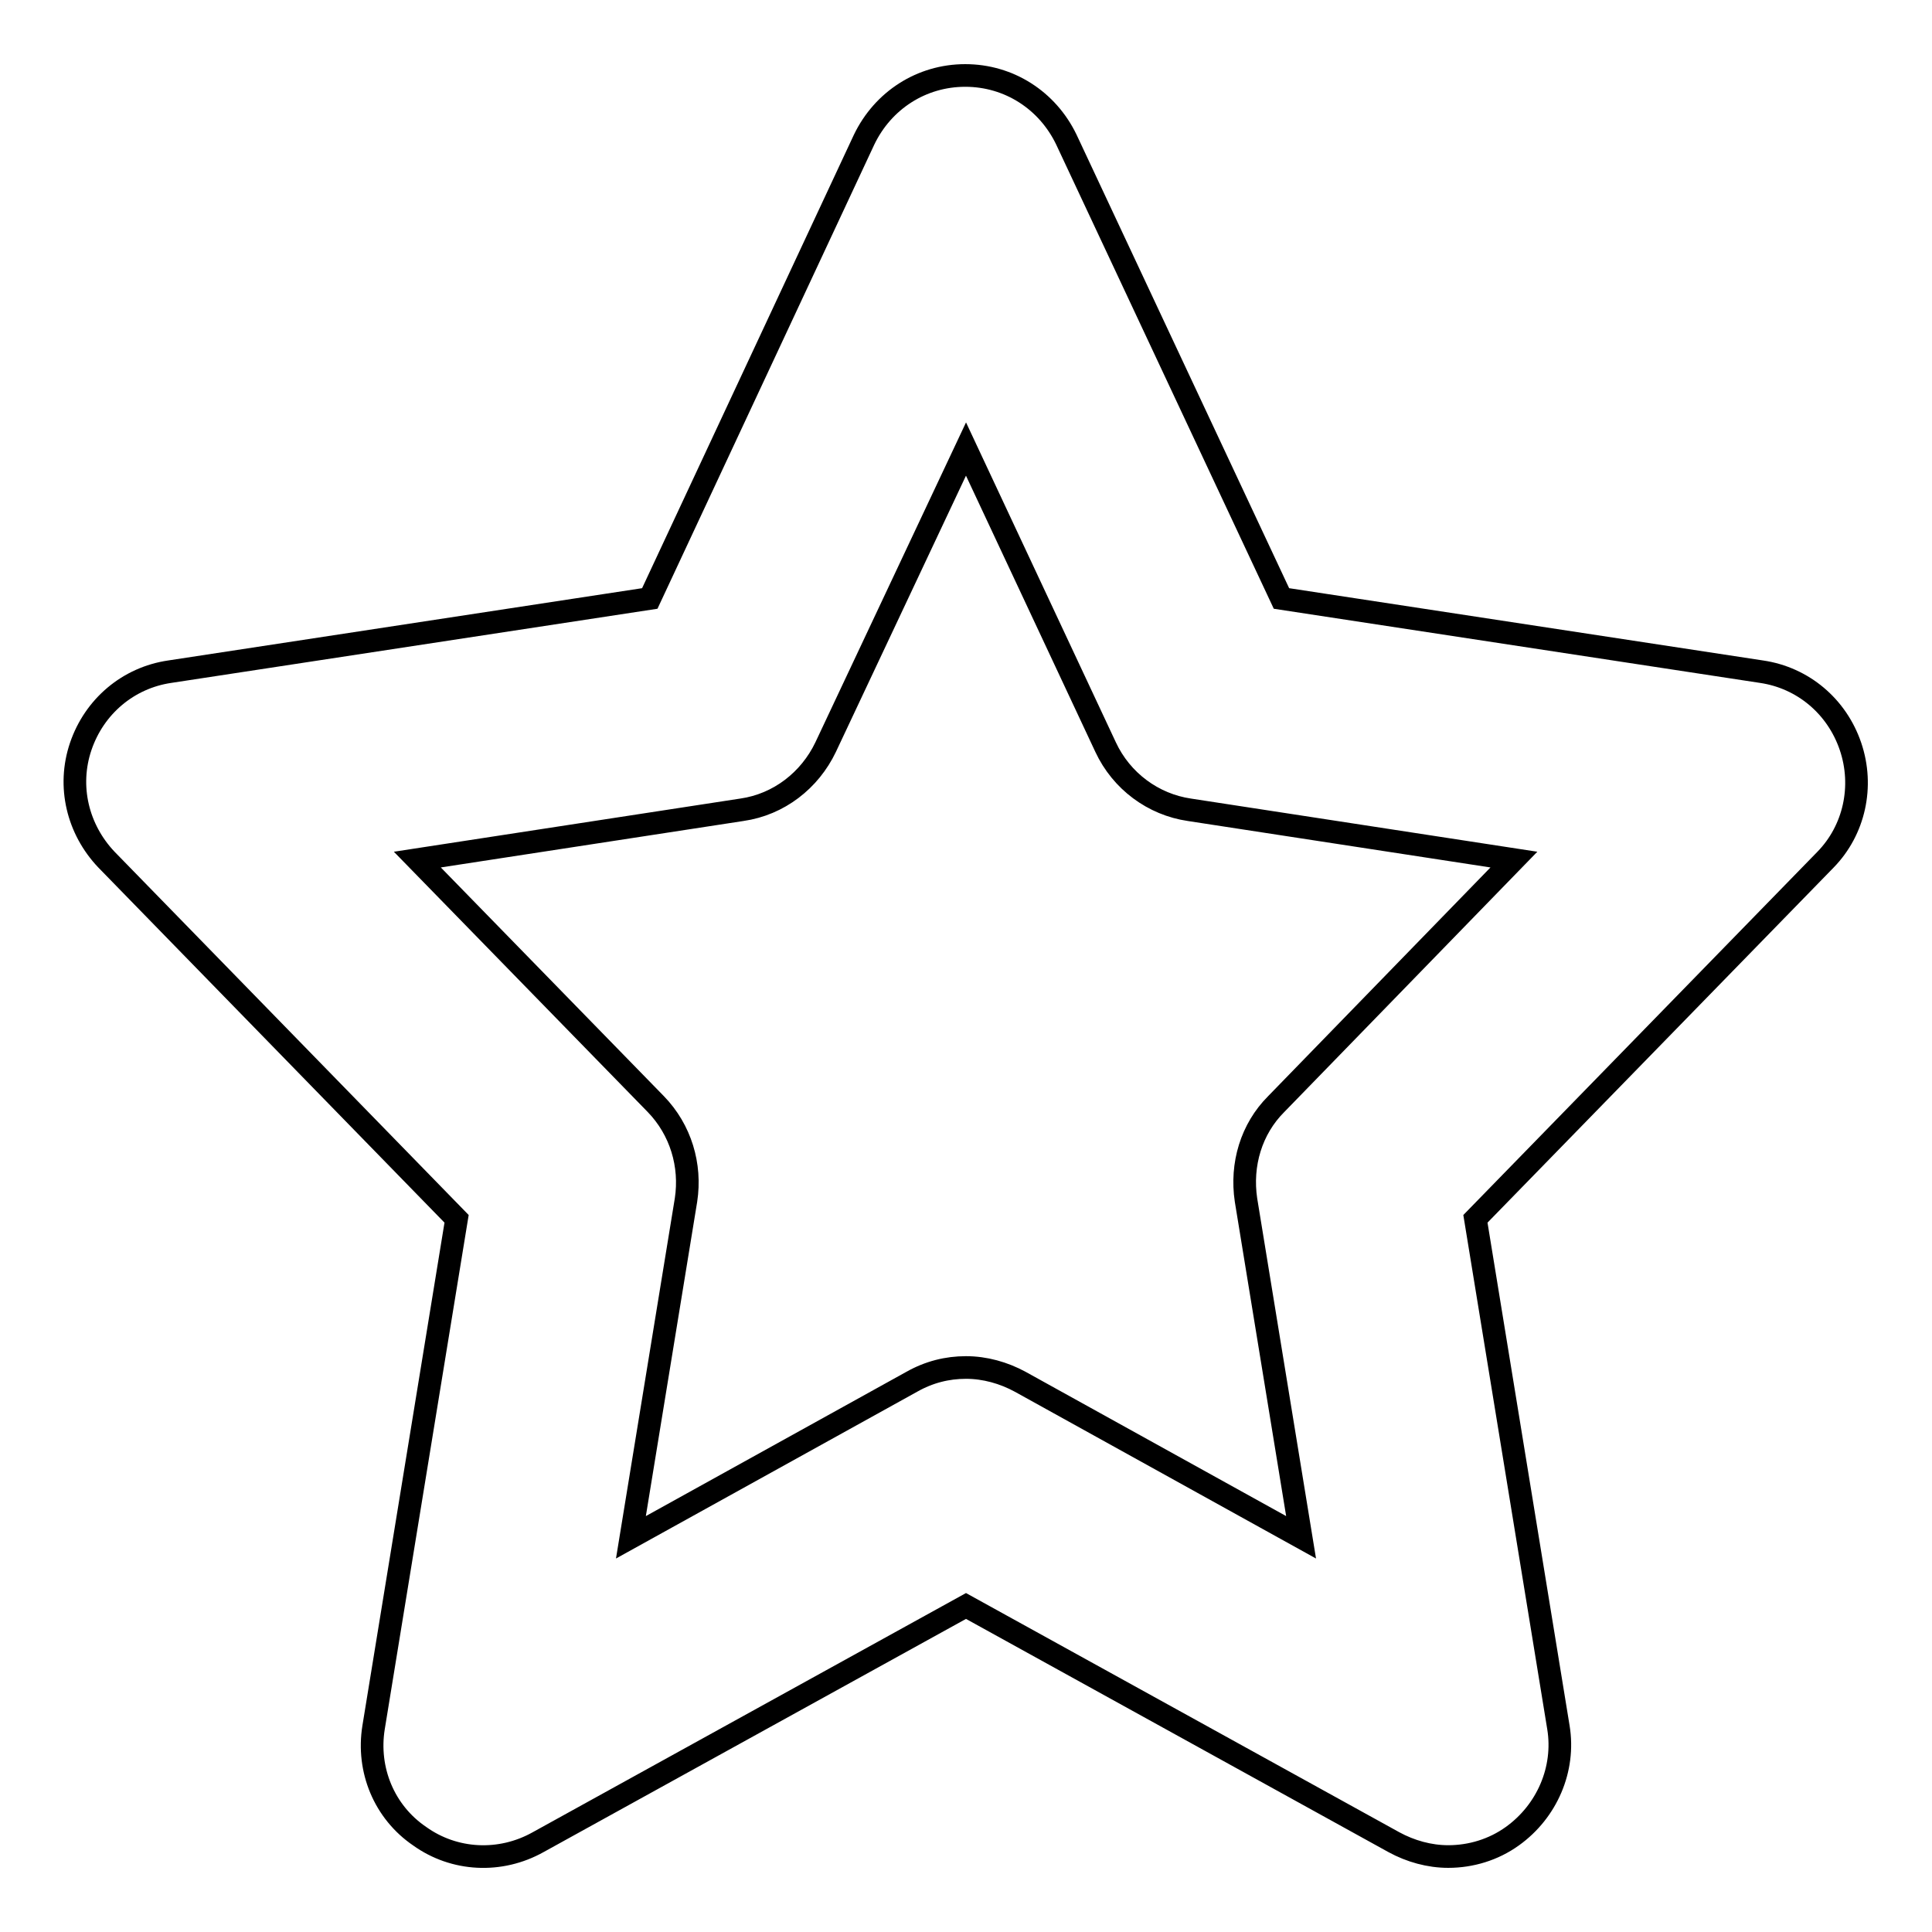 <?xml version="1.0" encoding="utf-8"?>
<!-- Svg Vector Icons : http://www.onlinewebfonts.com/icon -->
<!DOCTYPE svg PUBLIC "-//W3C//DTD SVG 1.1//EN" "http://www.w3.org/Graphics/SVG/1.1/DTD/svg11.dtd">
<svg version="1.1" xmlns="http://www.w3.org/2000/svg" xmlns:xlink="http://www.w3.org/1999/xlink" x="0px" y="0px" viewBox="0 0 256 256" enable-background="new 0 0 256 256" xml:space="preserve">
<g><g><path stroke-width="3" fill-opacity="0" stroke="#000000"  d="M245.2,98.9c-1.8-5.3-6.3-9.1-11.8-9.9l-63.6-9.7l-28.5-60.8c-2.5-5.2-7.6-8.5-13.4-8.5s-10.9,3.3-13.4,8.5L86.1,79.3L22.5,89c-5.5,0.8-10,4.6-11.8,9.9c-1.8,5.3-0.4,11,3.4,15l46.4,47.6l-11,67.4c-0.9,5.6,1.4,11.2,6.1,14.4c4.6,3.3,10.7,3.6,15.7,0.8l56.7-31.3l56.7,31.3c2.2,1.2,4.7,1.9,7.2,1.9c3,0,6-0.9,8.5-2.7c4.6-3.3,7-8.9,6.1-14.4l-11-67.4l46.4-47.6C245.7,110,247,104.2,245.2,98.9z M169.1,146.3c-3.3,3.3-4.7,8-4,12.7l7.3,44.7l-37.2-20.6c-2.2-1.2-4.7-1.9-7.2-1.9c-2.5,0-4.9,0.6-7.2,1.9l-37.2,20.6l7.3-44.7c0.7-4.6-0.7-9.3-4-12.7l-31.6-32.4l43-6.6c4.9-0.7,9-3.9,11.1-8.3L128,59.5L146.5,99c2.1,4.5,6.3,7.6,11.1,8.3l43,6.6L169.1,146.3z"/></g></g>
</svg>